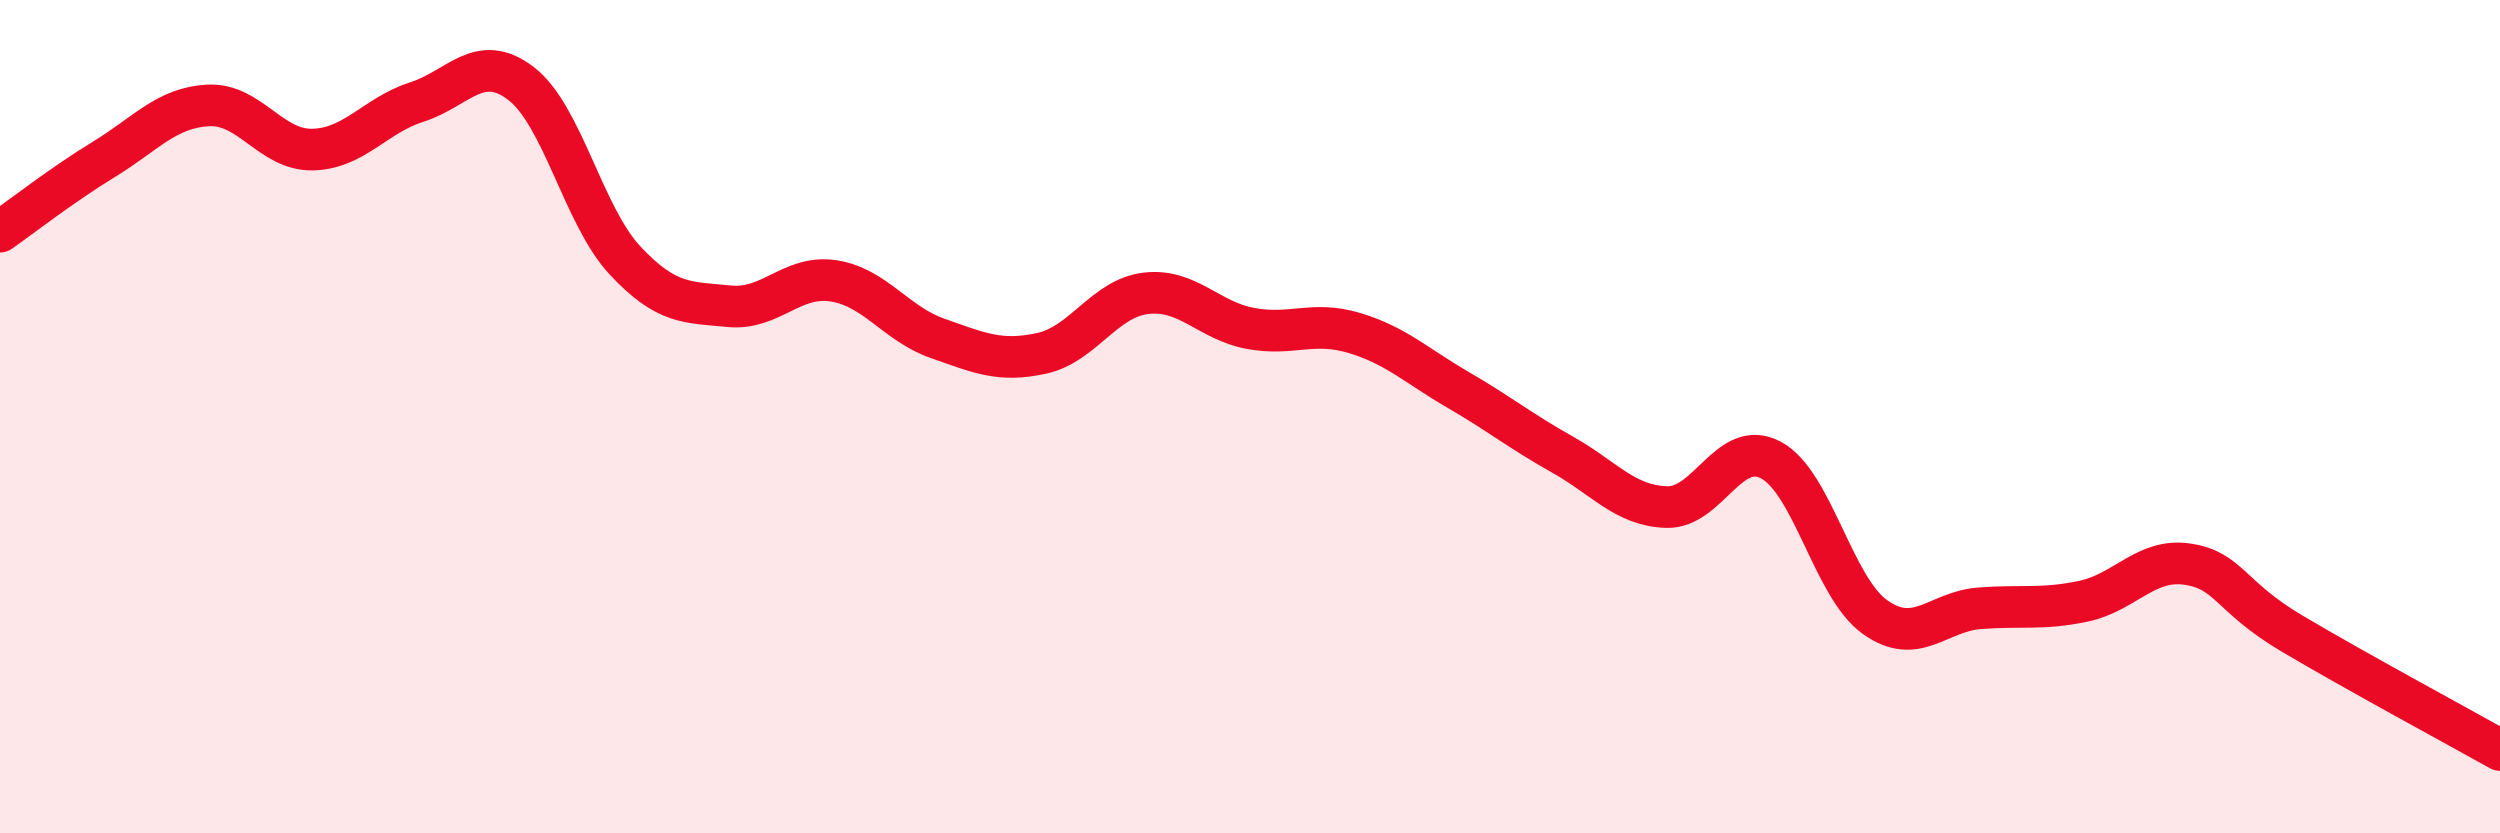 
    <svg width="60" height="20" viewBox="0 0 60 20" xmlns="http://www.w3.org/2000/svg">
      <path
        d="M 0,5.56 C 0.5,5.21 1.5,4.43 2.5,3.82 C 3.5,3.21 4,2.58 5,2.53 C 6,2.48 6.5,3.61 7.5,3.59 C 8.5,3.57 9,2.77 10,2.45 C 11,2.13 11.5,1.24 12.5,2 C 13.5,2.76 14,5.18 15,6.25 C 16,7.32 16.5,7.25 17.5,7.35 C 18.5,7.45 19,6.59 20,6.74 C 21,6.89 21.5,7.77 22.5,8.12 C 23.5,8.47 24,8.7 25,8.48 C 26,8.26 26.5,7.16 27.5,7.04 C 28.5,6.92 29,7.69 30,7.88 C 31,8.07 31.5,7.69 32.5,7.99 C 33.5,8.29 34,8.78 35,9.36 C 36,9.94 36.5,10.35 37.5,10.91 C 38.5,11.47 39,12.14 40,12.17 C 41,12.2 41.5,10.51 42.5,11.04 C 43.5,11.57 44,14.1 45,14.81 C 46,15.52 46.5,14.68 47.5,14.6 C 48.5,14.52 49,14.64 50,14.43 C 51,14.22 51.5,13.39 52.5,13.54 C 53.5,13.69 53.5,14.31 55,15.2 C 56.5,16.09 59,17.44 60,18L60 20L0 20Z"
        fill="#EB0A25"
        opacity="0.1"
        stroke-linecap="round"
        stroke-linejoin="round"
      />
      <path
        d="M 0,5.56 C 0.5,5.21 1.5,4.43 2.5,3.82 C 3.5,3.21 4,2.58 5,2.53 C 6,2.48 6.5,3.61 7.5,3.59 C 8.5,3.57 9,2.77 10,2.45 C 11,2.13 11.5,1.24 12.5,2 C 13.5,2.76 14,5.18 15,6.25 C 16,7.32 16.5,7.25 17.5,7.35 C 18.5,7.45 19,6.59 20,6.74 C 21,6.89 21.5,7.77 22.5,8.12 C 23.5,8.47 24,8.7 25,8.48 C 26,8.26 26.5,7.16 27.5,7.04 C 28.5,6.92 29,7.69 30,7.88 C 31,8.07 31.5,7.69 32.5,7.99 C 33.5,8.29 34,8.78 35,9.36 C 36,9.94 36.5,10.35 37.5,10.91 C 38.5,11.47 39,12.14 40,12.17 C 41,12.2 41.5,10.51 42.5,11.04 C 43.5,11.57 44,14.1 45,14.81 C 46,15.52 46.5,14.68 47.5,14.6 C 48.5,14.52 49,14.64 50,14.43 C 51,14.22 51.5,13.39 52.5,13.54 C 53.5,13.69 53.5,14.31 55,15.2 C 56.5,16.09 59,17.44 60,18"
        stroke="#EB0A25"
        stroke-width="1"
        fill="none"
        stroke-linecap="round"
        stroke-linejoin="round"
      />
    </svg>
  